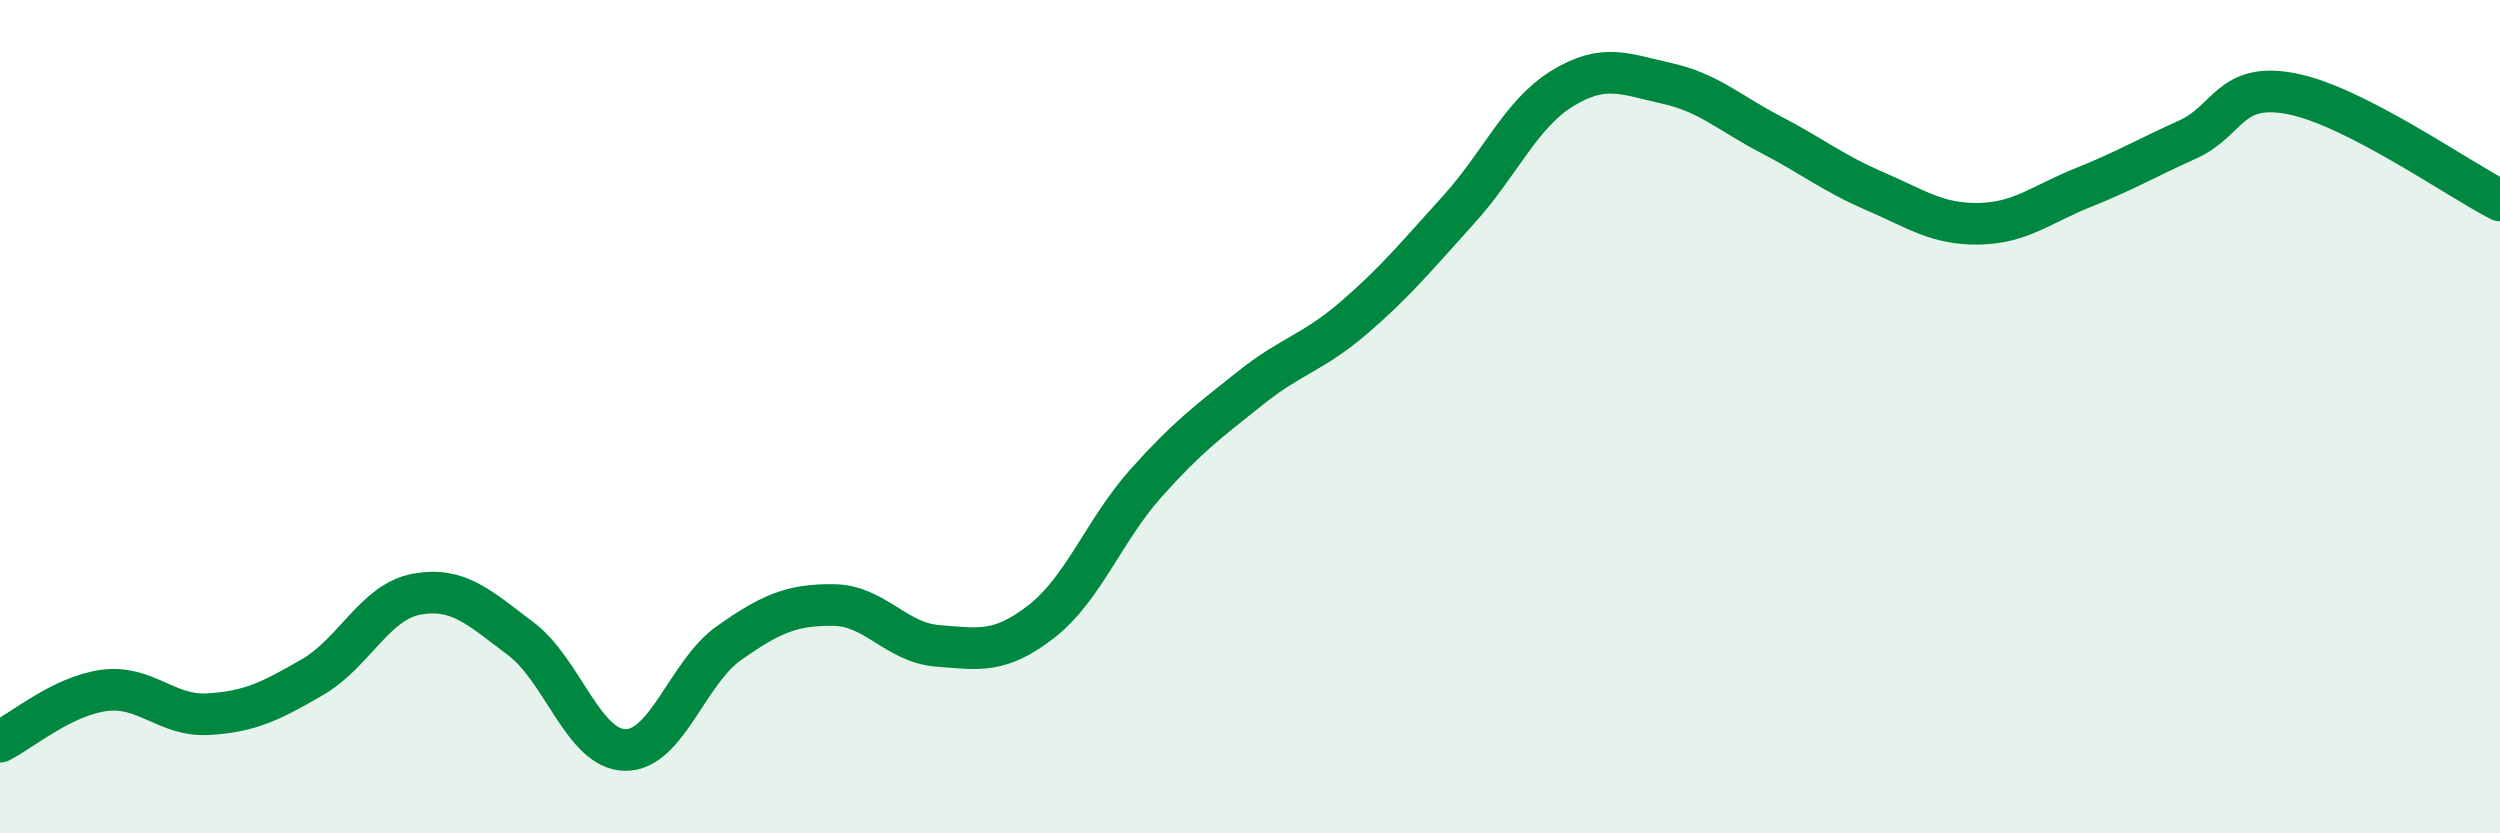 
    <svg width="60" height="20" viewBox="0 0 60 20" xmlns="http://www.w3.org/2000/svg">
      <path
        d="M 0,17.8 C 0.5,17.55 1.5,16.7 2.5,16.57 C 3.5,16.44 4,17.2 5,17.14 C 6,17.08 6.5,16.83 7.5,16.25 C 8.5,15.67 9,14.44 10,14.26 C 11,14.08 11.5,14.58 12.5,15.33 C 13.5,16.08 14,17.98 15,18 C 16,18.02 16.5,16.13 17.5,15.43 C 18.5,14.73 19,14.51 20,14.52 C 21,14.53 21.5,15.42 22.5,15.5 C 23.5,15.58 24,15.69 25,14.91 C 26,14.13 26.5,12.72 27.5,11.6 C 28.5,10.48 29,10.12 30,9.32 C 31,8.52 31.5,8.48 32.5,7.62 C 33.5,6.76 34,6.14 35,5.04 C 36,3.94 36.5,2.73 37.5,2.12 C 38.5,1.51 39,1.78 40,2 C 41,2.22 41.5,2.71 42.5,3.23 C 43.5,3.75 44,4.16 45,4.59 C 46,5.02 46.5,5.39 47.5,5.37 C 48.5,5.35 49,4.9 50,4.5 C 51,4.1 51.5,3.8 52.5,3.35 C 53.5,2.9 53.5,1.96 55,2.25 C 56.5,2.54 59,4.3 60,4.81L60 20L0 20Z"
        fill="#008740"
        opacity="0.1"
        stroke-linecap="round"
        stroke-linejoin="round"
      />
      <path
        d="M 0,17.8 C 0.5,17.55 1.5,16.7 2.5,16.57 C 3.5,16.44 4,17.2 5,17.14 C 6,17.08 6.5,16.83 7.5,16.25 C 8.5,15.67 9,14.44 10,14.26 C 11,14.08 11.5,14.58 12.5,15.33 C 13.5,16.08 14,17.98 15,18 C 16,18.02 16.5,16.13 17.5,15.43 C 18.5,14.73 19,14.51 20,14.52 C 21,14.53 21.5,15.42 22.5,15.5 C 23.5,15.58 24,15.69 25,14.91 C 26,14.13 26.5,12.72 27.5,11.6 C 28.5,10.48 29,10.12 30,9.32 C 31,8.52 31.5,8.48 32.5,7.62 C 33.5,6.76 34,6.14 35,5.04 C 36,3.94 36.5,2.73 37.5,2.12 C 38.5,1.51 39,1.78 40,2 C 41,2.22 41.5,2.71 42.5,3.23 C 43.5,3.75 44,4.16 45,4.59 C 46,5.02 46.5,5.39 47.5,5.37 C 48.5,5.35 49,4.9 50,4.5 C 51,4.1 51.5,3.8 52.5,3.35 C 53.5,2.9 53.5,1.96 55,2.25 C 56.5,2.54 59,4.3 60,4.81"
        stroke="#008740"
        stroke-width="1"
        fill="none"
        stroke-linecap="round"
        stroke-linejoin="round"
      />
    </svg>
  